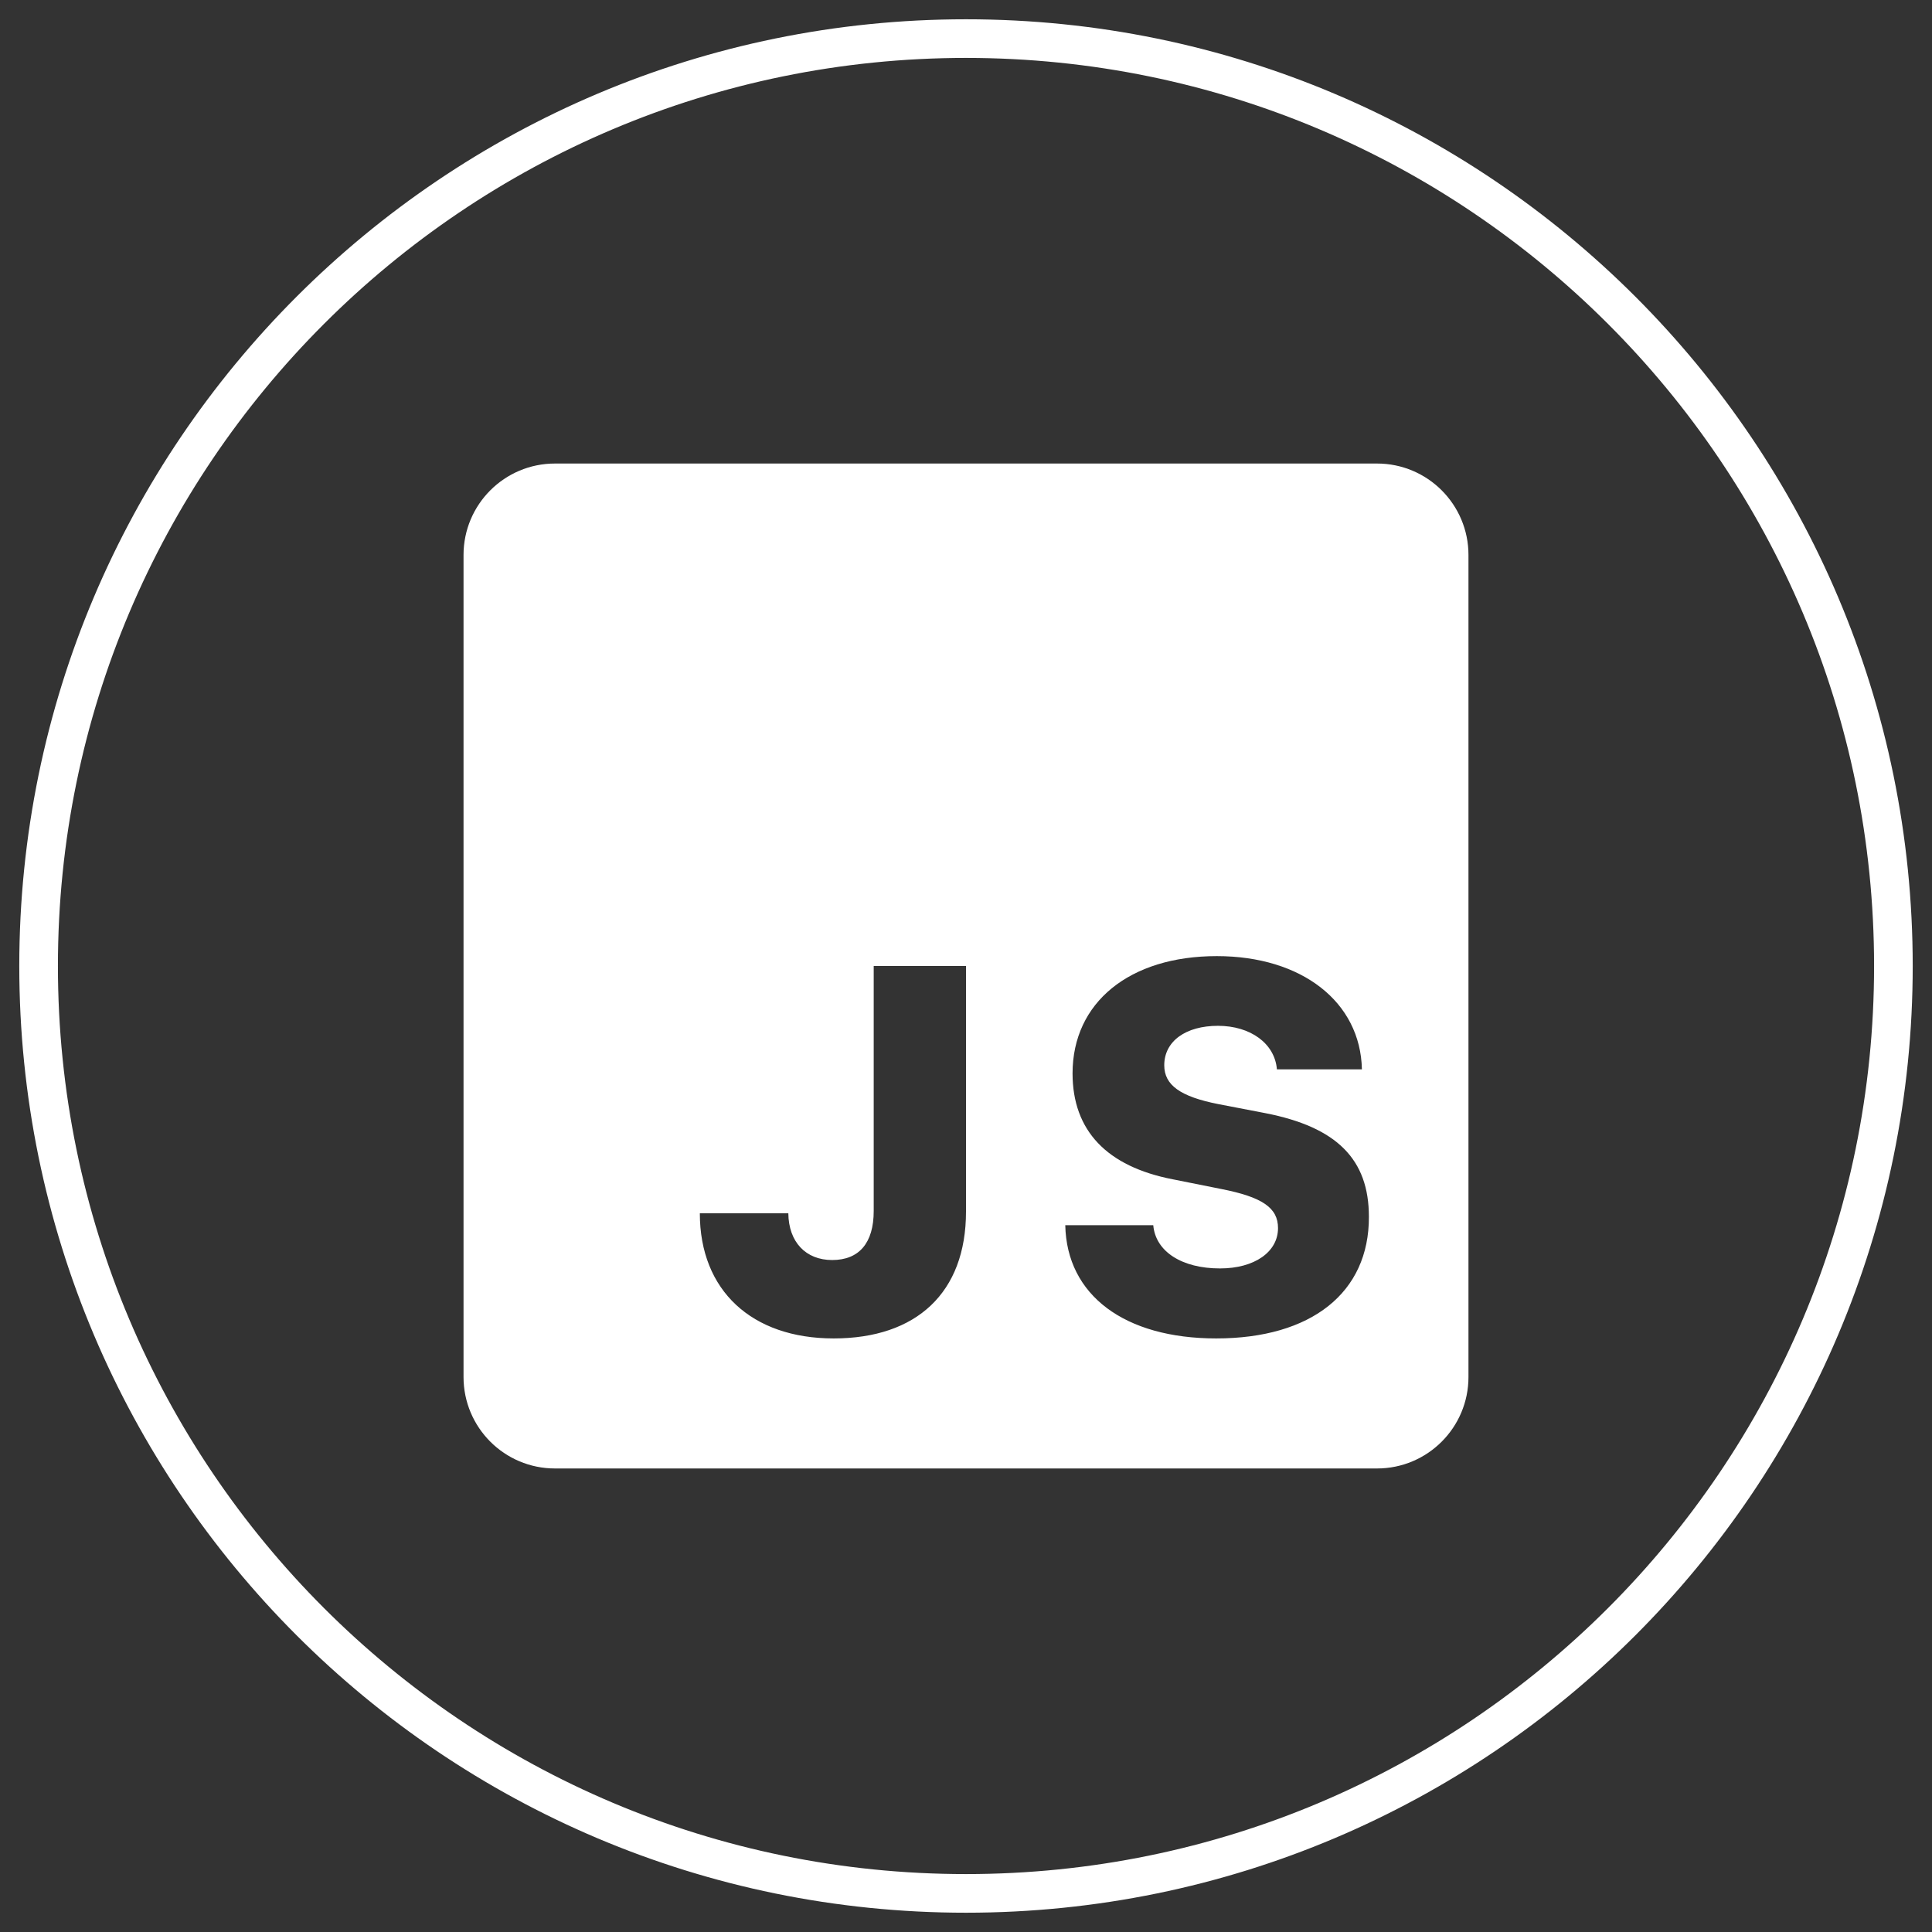 <?xml version="1.0" encoding="UTF-8"?>
<svg xmlns="http://www.w3.org/2000/svg" xmlns:xlink="http://www.w3.org/1999/xlink" width="26px" height="26px" viewBox="0 0 26 26" version="1.1">
<rect x="0" y="0" width="26" height="26" fill="#333333" stroke="none"/>
<g id="surface1">
<path style="fill:none;stroke-width:1;stroke-linecap:butt;stroke-linejoin:miter;stroke:rgb(100%,100%,100%);stroke-opacity:1;stroke-miterlimit:10;" d="M 25 49.001 C 38.251 49.001 49.001 38.251 49.001 25 C 49.001 11.749 38.251 0.999 25 0.999 C 11.749 0.999 0.999 11.749 0.999 25 C 0.999 38.251 11.749 49.001 25 49.001 Z M 25 49.001 " transform="matrix(0.52,0,0,0.52,0,0)"/>
<path style=" stroke:none;fill-rule:nonzero;fill:rgb(100%,100%,100%);fill-opacity:1;" d="M 18.531 6.238 L 7.469 6.238 C 6.789 6.238 6.238 6.789 6.238 7.469 L 6.238 18.531 C 6.238 19.211 6.789 19.762 7.469 19.762 L 18.531 19.762 C 19.211 19.762 19.762 19.211 19.762 18.531 L 19.762 7.469 C 19.762 6.789 19.211 6.238 18.531 6.238 Z M 13 16.305 C 13 17.398 12.332 18.012 11.219 18.012 C 10.117 18.012 9.418 17.367 9.418 16.328 L 10.609 16.328 C 10.613 16.715 10.844 16.957 11.199 16.957 C 11.562 16.957 11.758 16.727 11.758 16.297 L 11.758 13 L 13 13 Z M 16.367 18.012 C 15.133 18.012 14.355 17.43 14.336 16.488 L 15.52 16.488 C 15.551 16.844 15.906 17.07 16.418 17.07 C 16.883 17.07 17.199 16.848 17.199 16.527 C 17.199 16.254 16.988 16.109 16.43 16 L 15.785 15.871 C 14.895 15.699 14.434 15.215 14.434 14.445 C 14.434 13.492 15.199 12.867 16.375 12.867 C 17.52 12.867 18.309 13.484 18.328 14.391 L 17.184 14.391 C 17.156 14.043 16.828 13.805 16.391 13.805 C 15.957 13.805 15.668 14.012 15.668 14.336 C 15.668 14.602 15.883 14.758 16.398 14.859 L 17.027 14.98 C 17.992 15.168 18.422 15.602 18.422 16.375 C 18.426 17.395 17.648 18.012 16.367 18.012 Z M 16.367 18.012 "/>
</g>
</svg>
